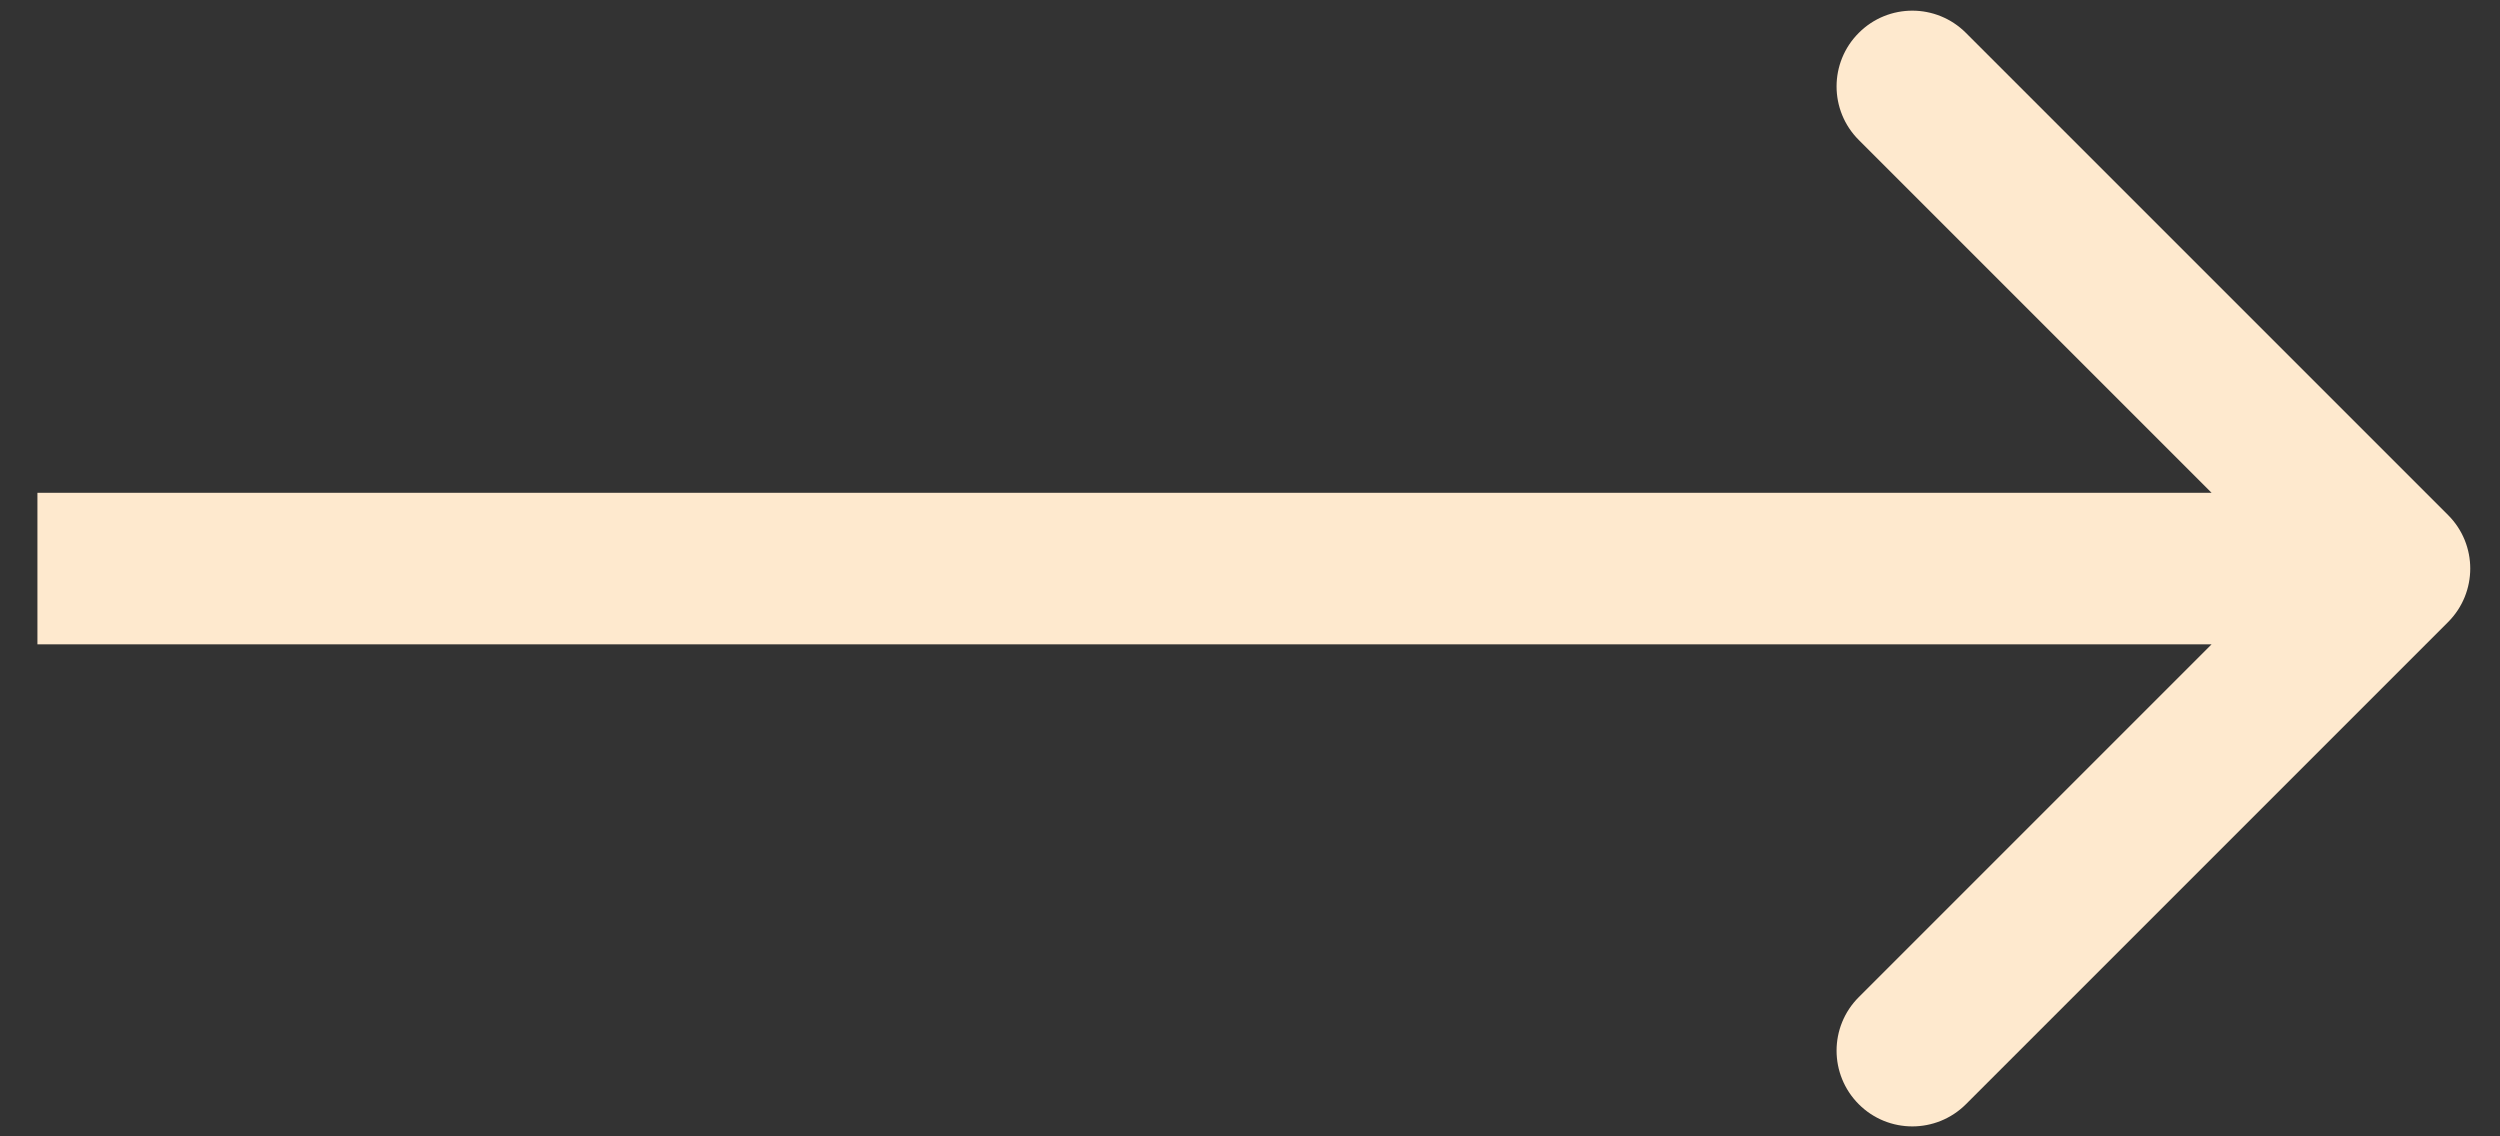<?xml version="1.0" encoding="UTF-8"?> <svg xmlns="http://www.w3.org/2000/svg" width="33" height="15" viewBox="0 0 33 15" fill="none"><rect x="0" y="0" width="33" height="15" fill="#333333" stroke="none"/><path d="M32.314 8.212C32.705 7.821 32.705 7.188 32.314 6.798L25.95 0.434C25.559 0.043 24.926 0.043 24.536 0.434C24.145 0.824 24.145 1.458 24.536 1.848L30.193 7.505L24.536 13.162C24.145 13.552 24.145 14.185 24.536 14.576C24.926 14.966 25.559 14.966 25.95 14.576L32.314 8.212ZM0.494 8.505L31.607 8.505V6.505L0.494 6.505L0.494 8.505Z" fill="#FEE9CE"></path></svg> 